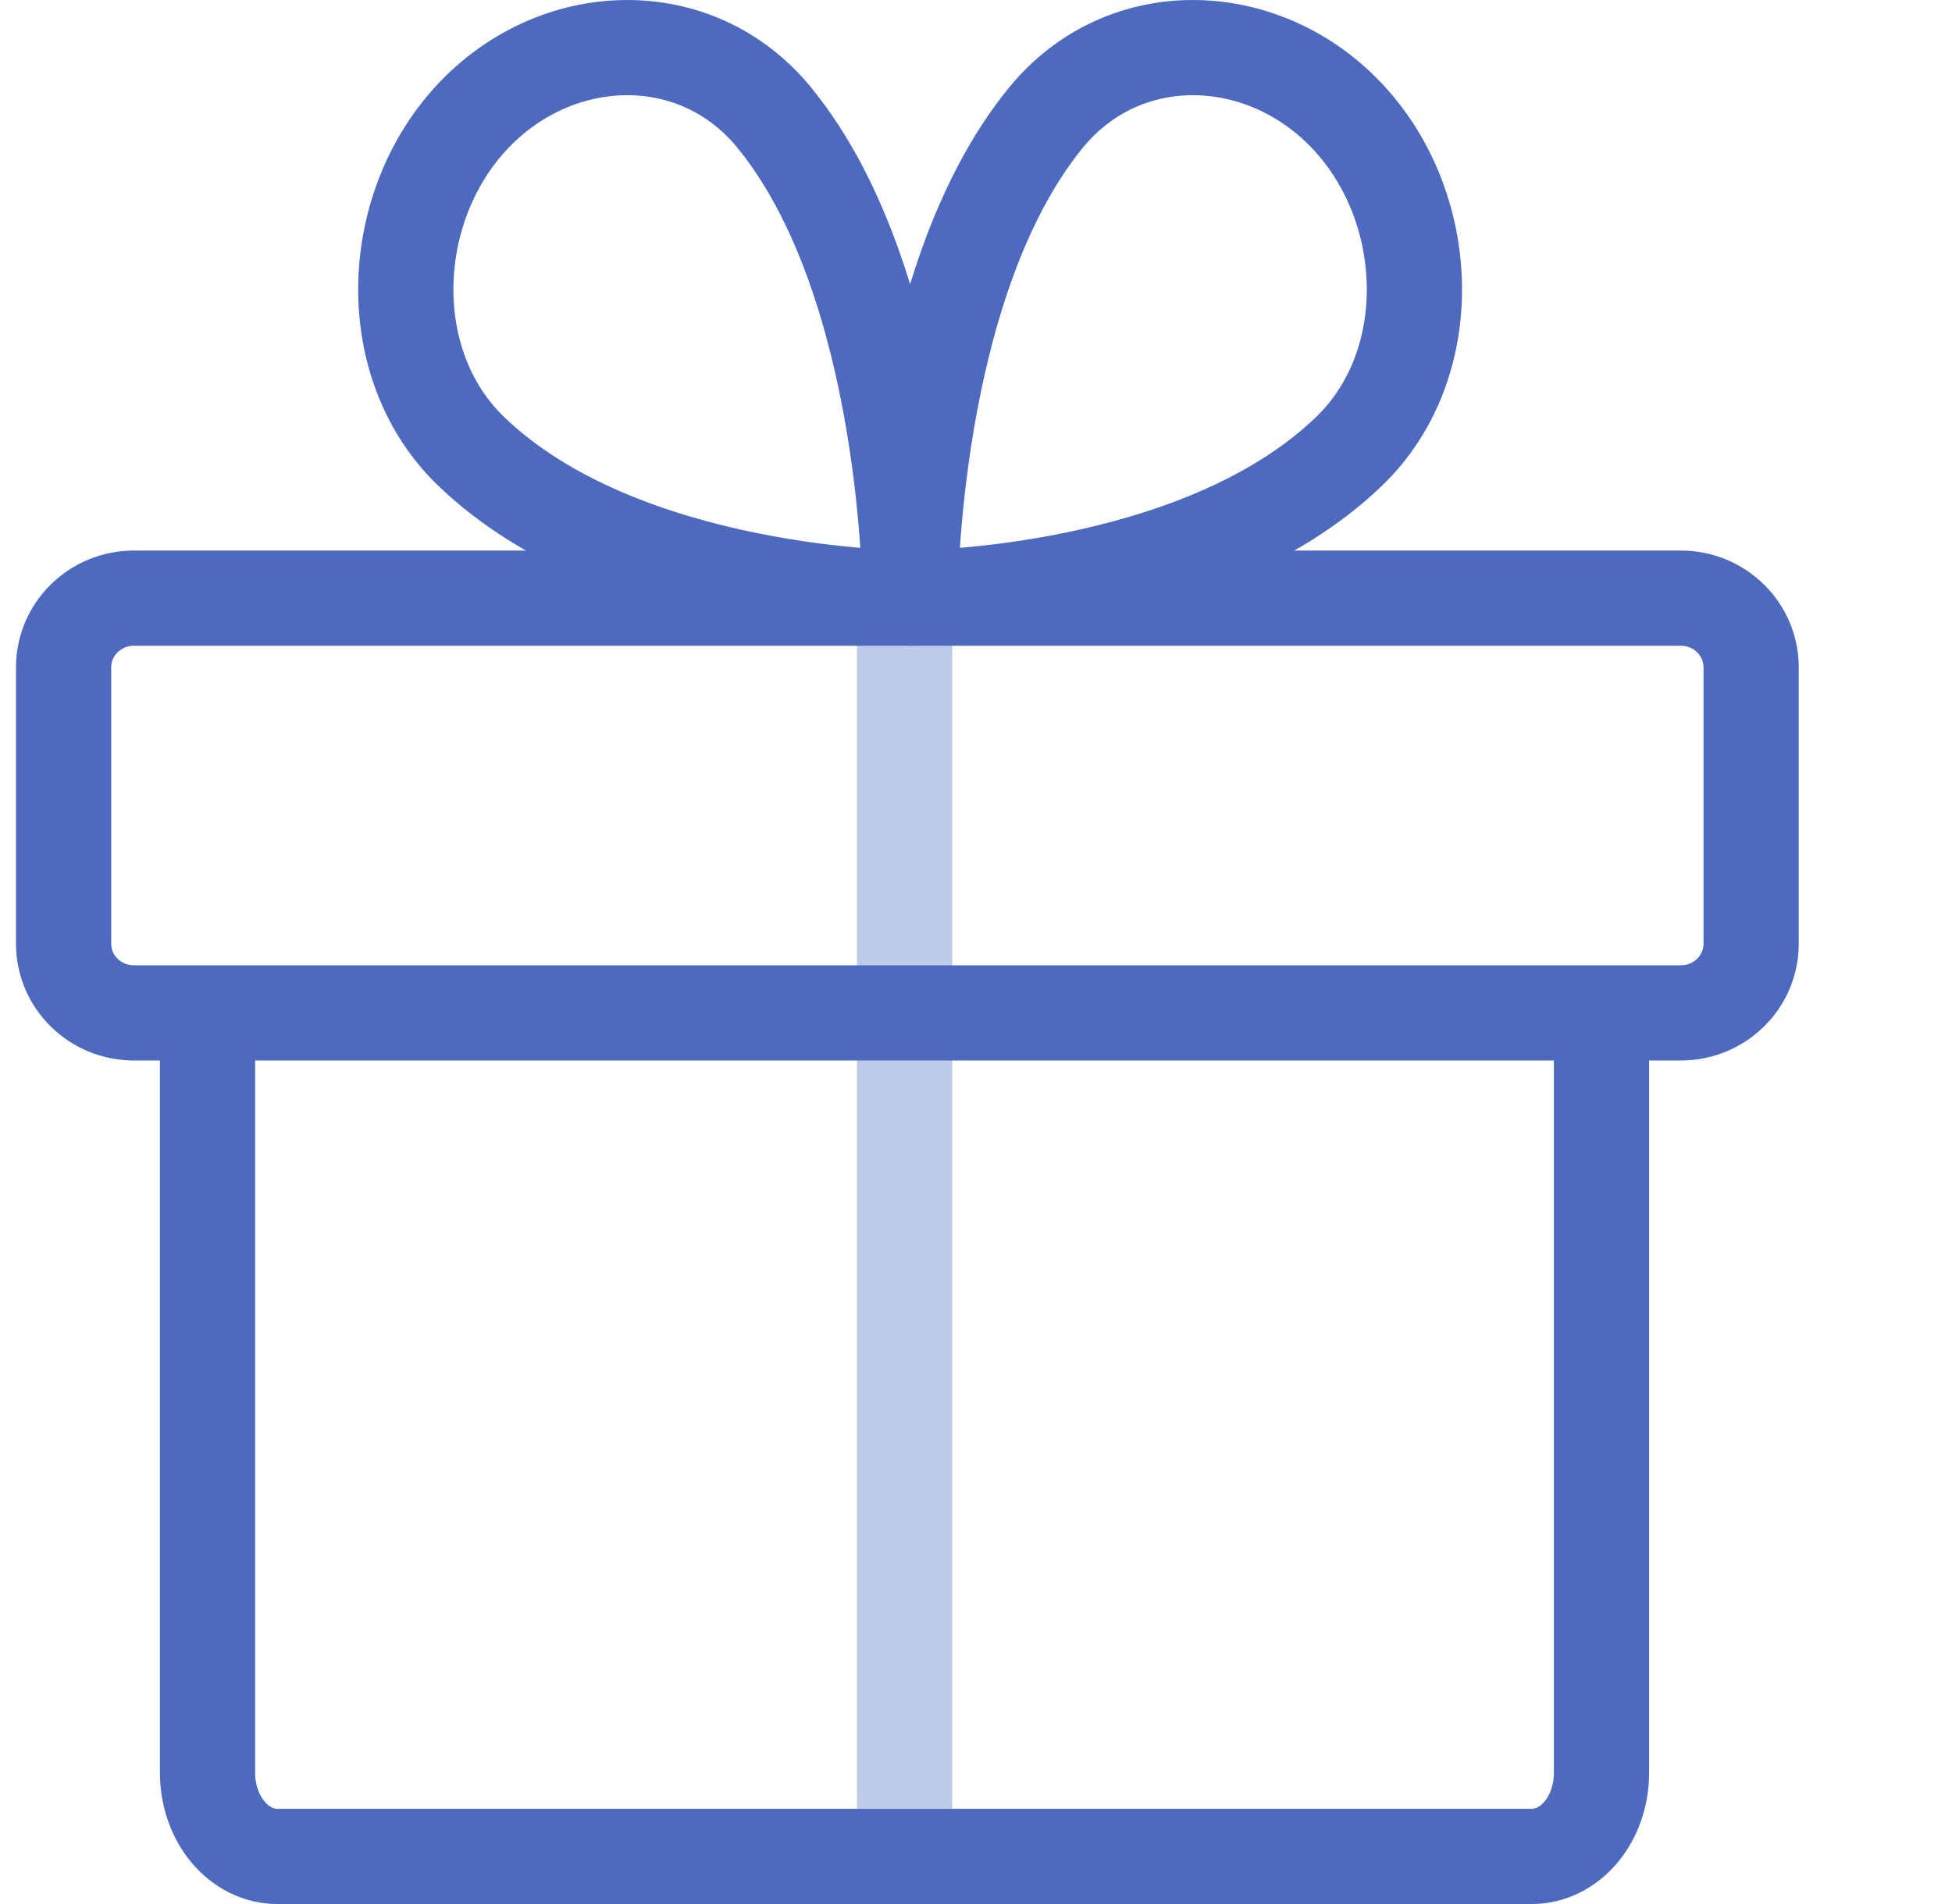 <svg width="41" height="40" viewBox="0 0 41 40" fill="none" xmlns="http://www.w3.org/2000/svg">
<path d="M9.888 2.49C8.121 4.418 8.017 7.665 9.888 9.474C13.086 12.566 19.115 12.566 19.115 12.566C19.115 12.566 19.115 5.982 16.278 2.49C14.627 0.447 11.654 0.561 9.888 2.49Z" stroke="#4E6ABF" stroke-width="2" stroke-linecap="round" stroke-linejoin="round"/>
<path d="M19 12.566V39.001" stroke="#BECBE9" stroke-width="2" stroke-linecap="round" stroke-linejoin="round"/>
<path d="M35.304 12.566H2.813C1.997 12.566 1.336 13.217 1.336 14.019V19.827C1.336 20.629 1.997 21.279 2.813 21.279H35.304C36.12 21.279 36.781 20.629 36.781 19.827V14.019C36.781 13.217 36.12 12.566 35.304 12.566Z" stroke="#4E6ABF" stroke-width="2" stroke-linecap="round" stroke-linejoin="round"/>
<path d="M33.638 21.451V37.245C33.638 37.711 33.484 38.157 33.21 38.486C32.935 38.815 32.563 39 32.174 39H5.823C5.435 39 5.063 38.815 4.788 38.486C4.514 38.157 4.359 37.711 4.359 37.245V21.451" stroke="#4E6ABF" stroke-width="2" stroke-linecap="round" stroke-linejoin="round"/>
<path d="M28.344 2.49C30.111 4.418 30.215 7.665 28.344 9.474C25.146 12.566 19.117 12.566 19.117 12.566C19.117 12.566 19.117 5.982 21.954 2.49C23.605 0.447 26.578 0.561 28.344 2.49Z" stroke="#4E6ABF" stroke-width="2" stroke-linecap="round" stroke-linejoin="round"/>
</svg>

